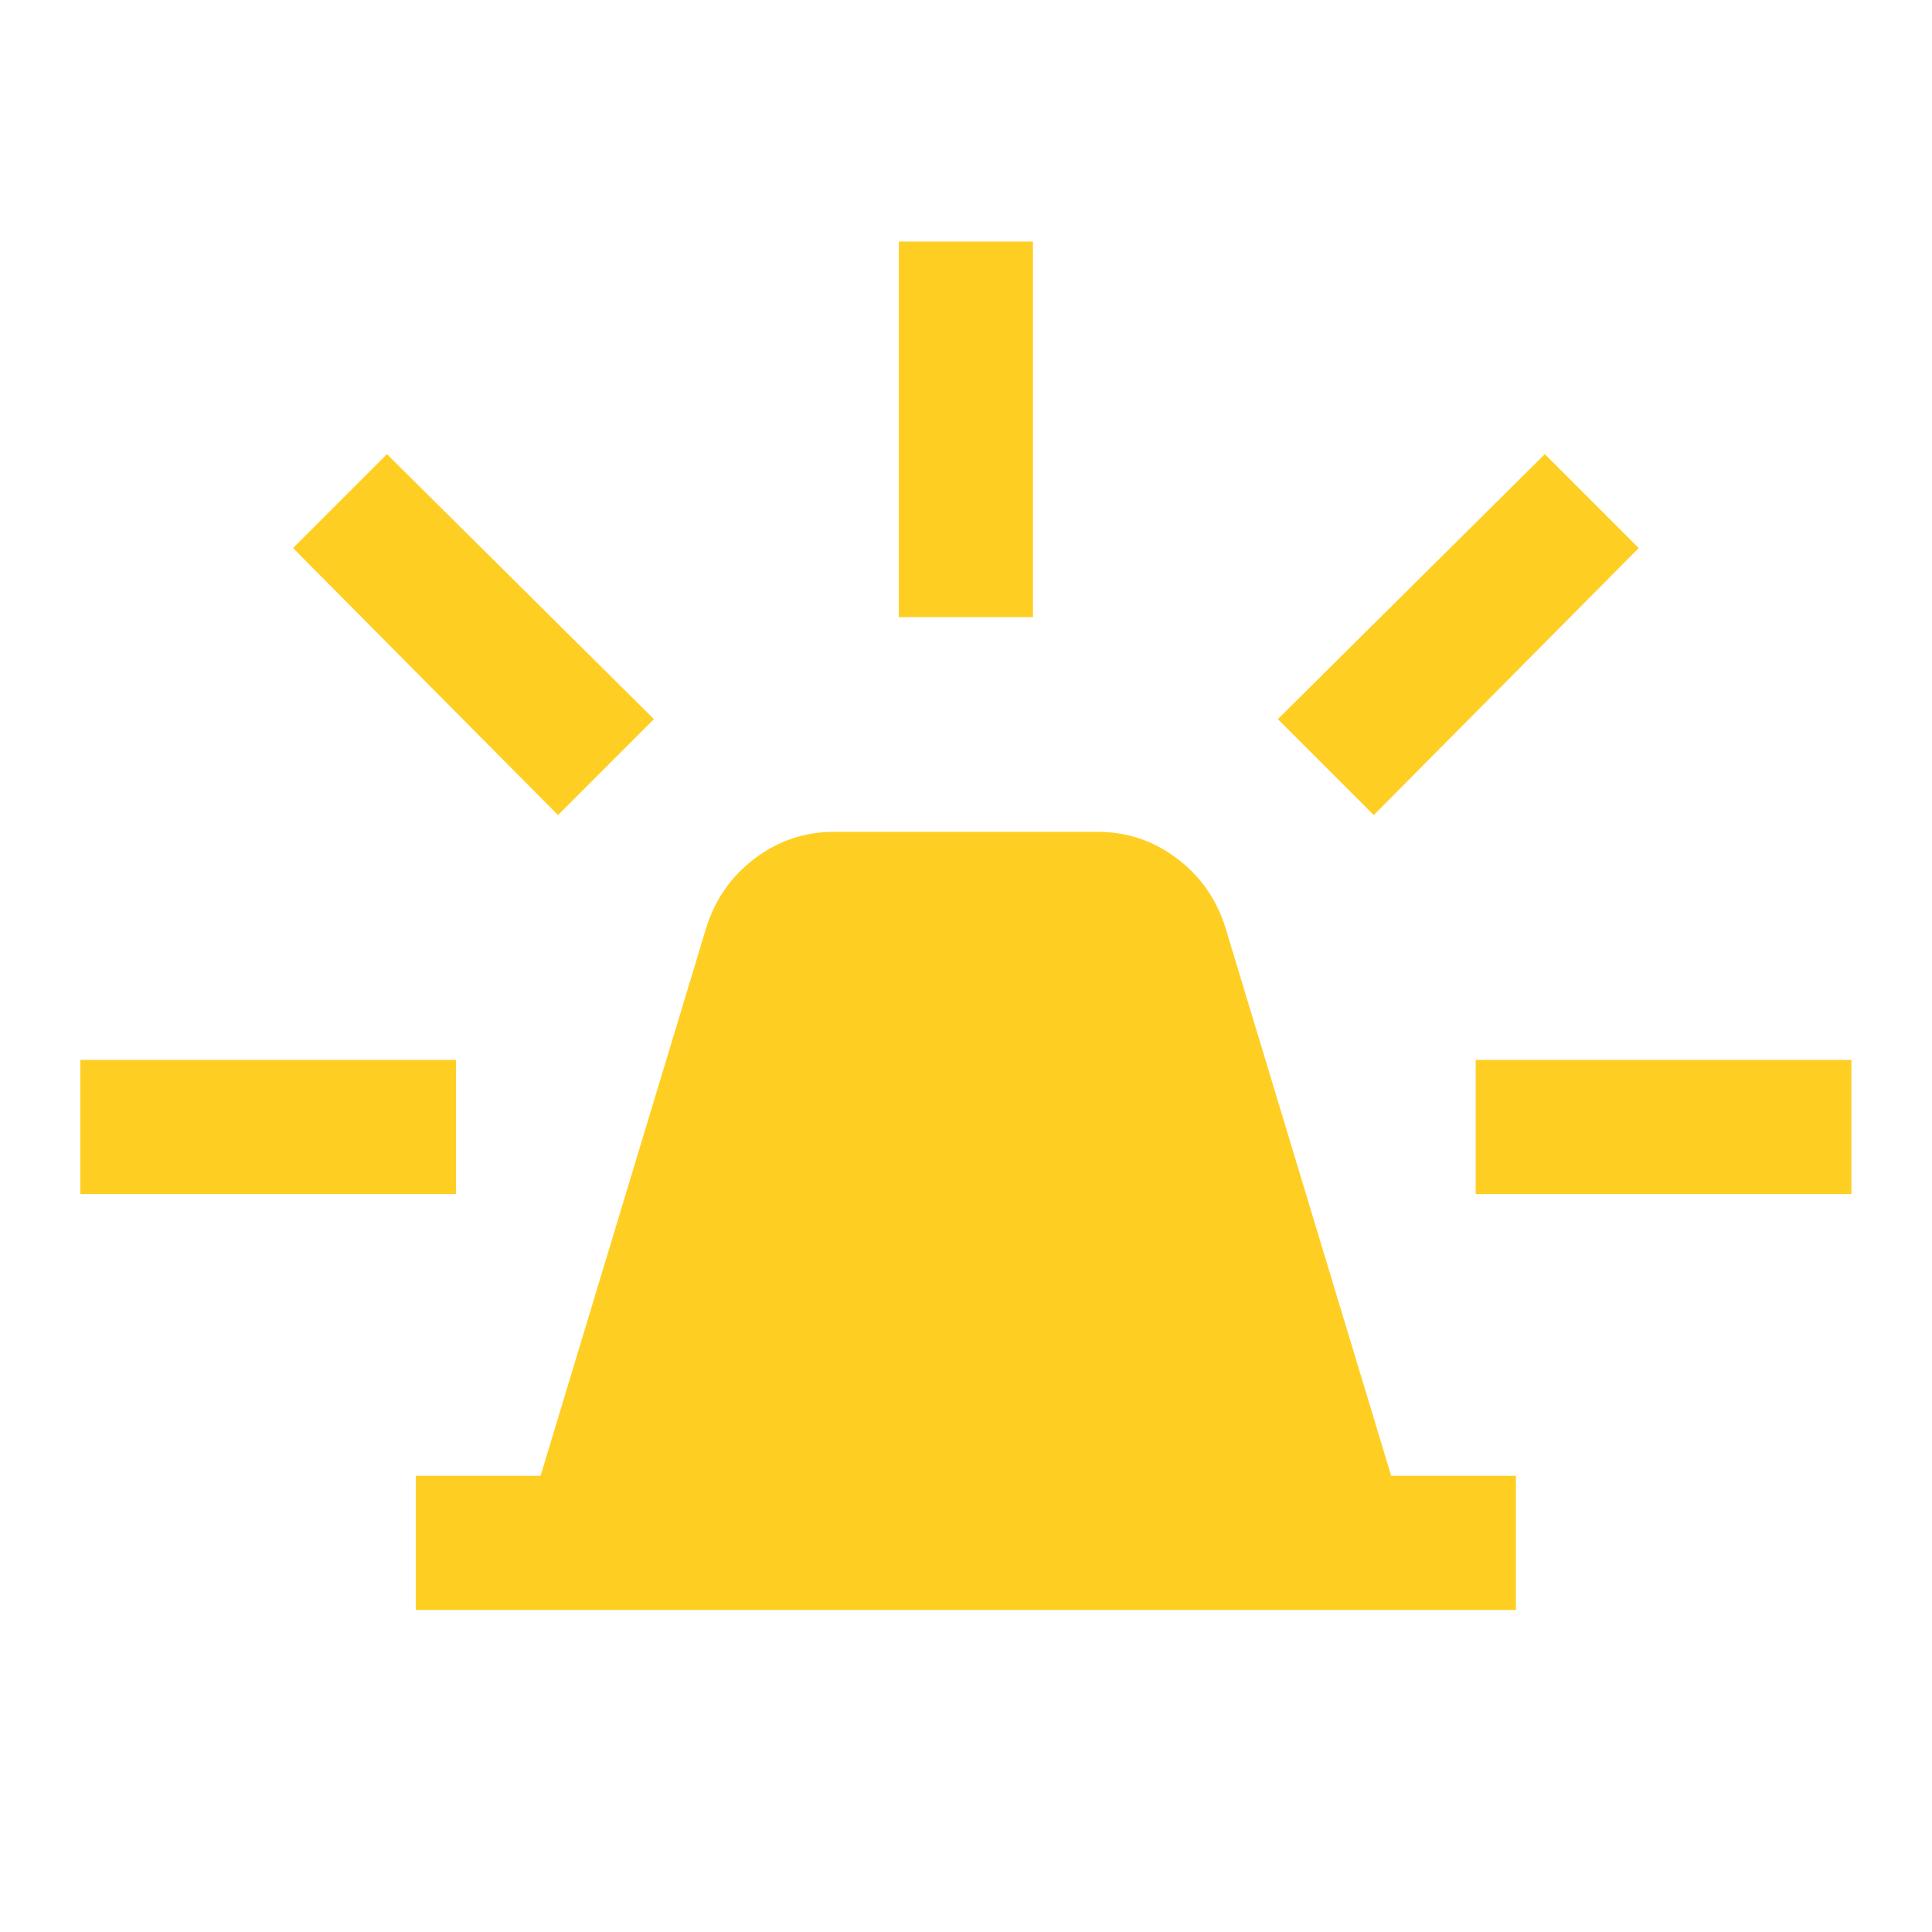 <svg xmlns="http://www.w3.org/2000/svg" width="40" height="40" viewBox="0 0 40 40" fill="none"><path d="M8.609 33.333V30.555H11.192L14.622 19.208C14.808 18.616 15.143 18.137 15.63 17.771C16.116 17.405 16.664 17.222 17.275 17.222H22.72C23.331 17.222 23.879 17.405 24.365 17.771C24.851 18.137 25.187 18.616 25.372 19.208L28.803 30.555H31.386V33.333H8.609ZM18.609 12.778V5H21.386V12.778H18.609ZM28.442 16.875L26.456 14.889L31.984 9.403L33.928 11.347L28.442 16.875ZM30.553 24.722V21.945H38.331V24.722H30.553ZM11.553 16.875L6.067 11.347L8.011 9.403L13.539 14.889L11.553 16.875ZM1.664 24.722V21.945H9.442V24.722H1.664Z" fill="#FFCE22"></path></svg>